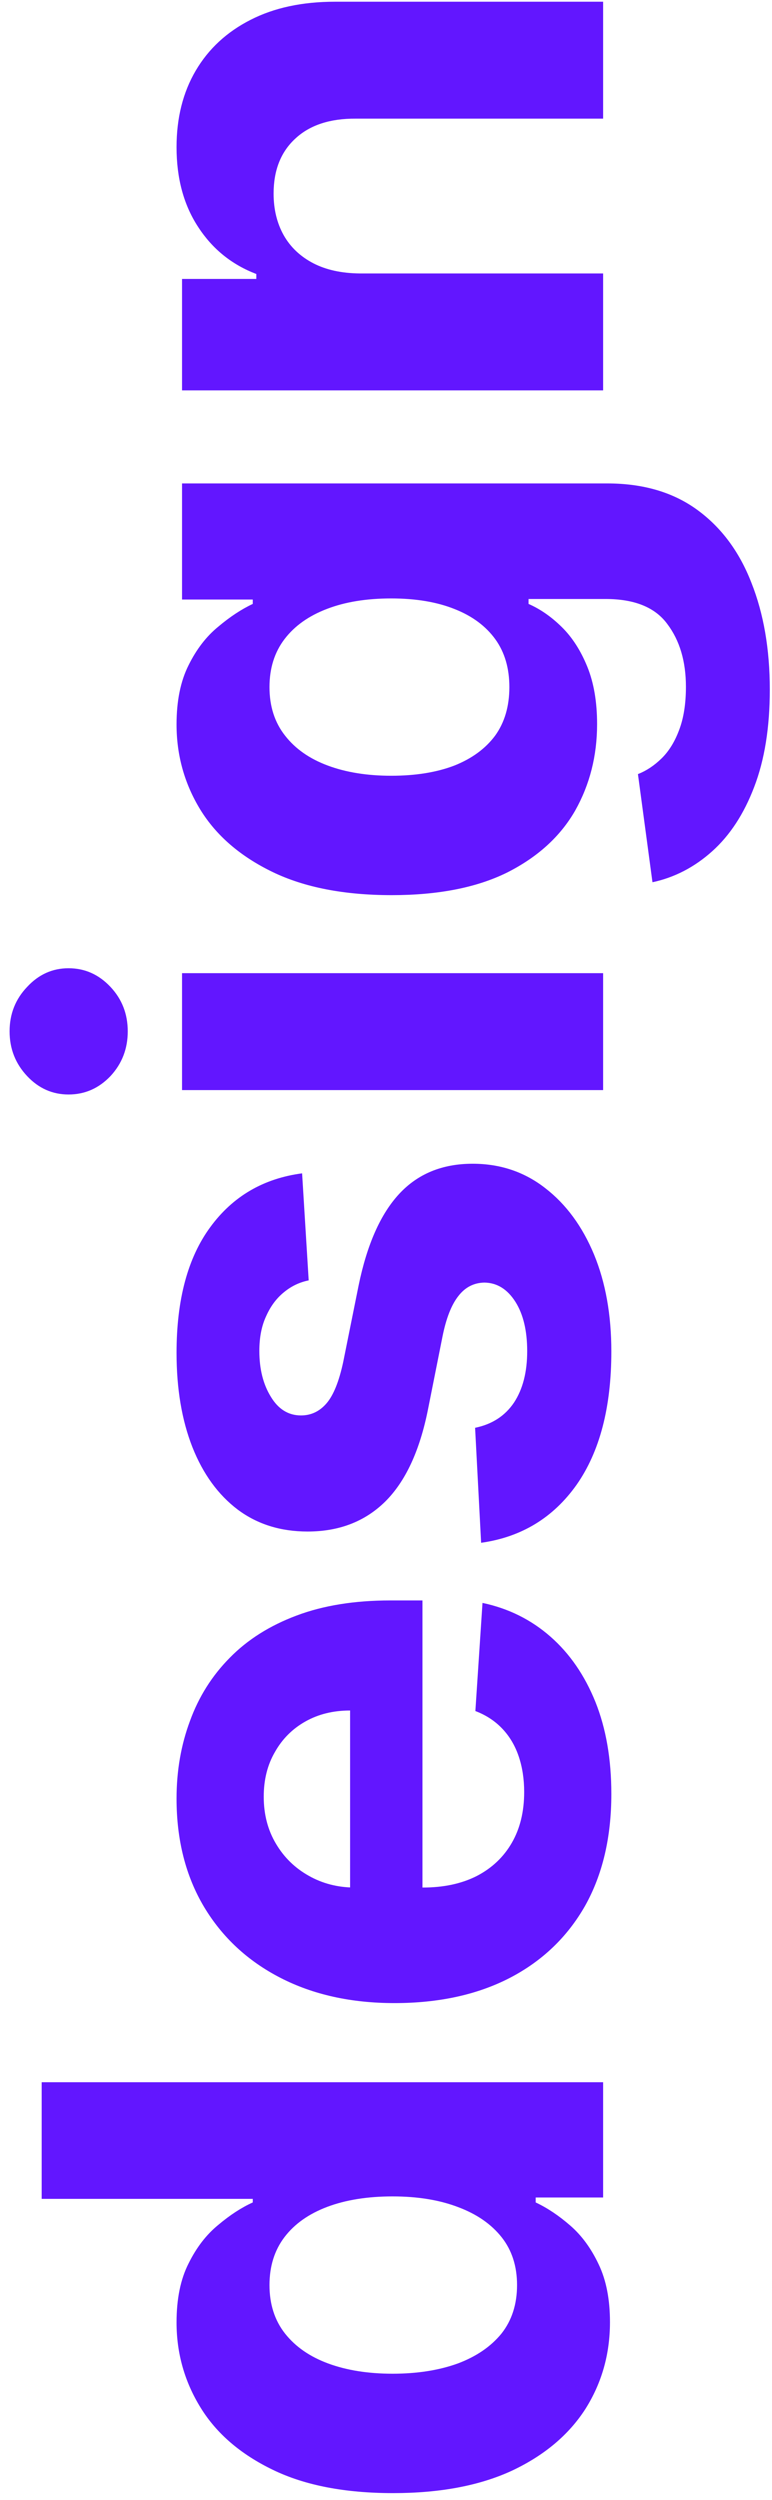 <?xml version="1.0" encoding="UTF-8"?> <svg xmlns="http://www.w3.org/2000/svg" width="64" height="207" viewBox="0 0 64 207" fill="none"> <path d="M50.568 192.273C50.568 194.924 49.886 197.326 48.523 199.477C47.144 201.614 45.121 203.311 42.455 204.568C39.773 205.811 36.485 206.432 32.591 206.432C28.591 206.432 25.265 205.788 22.614 204.5C19.947 203.212 17.954 201.5 16.636 199.364C15.303 197.212 14.636 194.856 14.636 192.295C14.636 190.341 14.97 188.712 15.636 187.409C16.288 186.091 17.106 185.03 18.091 184.227C19.061 183.409 20.015 182.788 20.954 182.364L20.954 182.068L3.455 182.068L3.455 172.409L50 172.409L50 181.955L44.409 181.955L44.409 182.364C45.379 182.818 46.341 183.462 47.295 184.295C48.235 185.114 49.015 186.182 49.636 187.5C50.258 188.803 50.568 190.394 50.568 192.273ZM42.864 189.205C42.864 187.644 42.439 186.326 41.591 185.25C40.727 184.159 39.523 183.326 37.977 182.75C36.432 182.159 34.621 181.864 32.545 181.864C30.47 181.864 28.667 182.152 27.136 182.727C25.606 183.303 24.424 184.136 23.591 185.227C22.758 186.318 22.341 187.644 22.341 189.205C22.341 190.795 22.773 192.136 23.636 193.227C24.5 194.318 25.697 195.144 27.227 195.705C28.758 196.265 30.53 196.545 32.545 196.545C34.576 196.545 36.371 196.265 37.932 195.705C39.477 195.129 40.689 194.303 41.568 193.227C42.432 192.136 42.864 190.795 42.864 189.205ZM50.682 148.54C50.682 152.131 49.955 155.222 48.5 157.812C47.03 160.388 44.955 162.373 42.273 163.767C39.576 165.161 36.386 165.858 32.705 165.858C29.114 165.858 25.962 165.161 23.25 163.767C20.538 162.373 18.424 160.411 16.909 157.881C15.394 155.335 14.636 152.35 14.636 148.926C14.636 146.623 15.008 144.479 15.75 142.494C16.477 140.494 17.576 138.752 19.046 137.267C20.515 135.767 22.364 134.6 24.591 133.767C26.803 132.934 29.394 132.517 32.364 132.517L35.023 132.517L35.023 161.994L29.023 161.994L29.023 141.631C27.629 141.631 26.394 141.934 25.318 142.54C24.242 143.146 23.401 143.987 22.796 145.062C22.174 146.123 21.864 147.358 21.864 148.767C21.864 150.237 22.204 151.54 22.886 152.676C23.553 153.797 24.454 154.676 25.591 155.312C26.712 155.949 27.962 156.275 29.341 156.29L35.045 156.29C36.773 156.29 38.265 155.972 39.523 155.335C40.78 154.684 41.75 153.767 42.432 152.585C43.114 151.403 43.455 150.002 43.455 148.381C43.455 147.305 43.303 146.32 43 145.426C42.697 144.532 42.242 143.767 41.636 143.131C41.03 142.494 40.288 142.009 39.409 141.676L40 132.722C42.151 133.176 44.03 134.108 45.636 135.517C47.227 136.911 48.47 138.714 49.364 140.926C50.242 143.123 50.682 145.661 50.682 148.54ZM25.045 97.153L25.591 106.017C24.833 106.169 24.151 106.494 23.545 106.994C22.924 107.494 22.432 108.153 22.068 108.972C21.689 109.775 21.5 110.737 21.5 111.858C21.5 113.358 21.818 114.623 22.454 115.653C23.076 116.684 23.909 117.199 24.954 117.199C25.788 117.199 26.492 116.866 27.068 116.199C27.644 115.532 28.106 114.388 28.454 112.767L29.727 106.449C30.424 103.055 31.545 100.525 33.091 98.858C34.636 97.191 36.667 96.358 39.182 96.358C41.47 96.358 43.477 97.032 45.205 98.381C46.932 99.714 48.28 101.547 49.25 103.881C50.205 106.199 50.682 108.873 50.682 111.903C50.682 116.525 49.72 120.206 47.795 122.949C45.856 125.676 43.22 127.275 39.886 127.744L39.386 118.222C40.795 117.934 41.871 117.237 42.614 116.131C43.341 115.025 43.705 113.608 43.705 111.881C43.705 110.184 43.379 108.82 42.727 107.79C42.061 106.744 41.205 106.214 40.159 106.199C39.28 106.214 38.561 106.585 38 107.312C37.424 108.04 36.985 109.161 36.682 110.676L35.477 116.722C34.795 120.131 33.614 122.669 31.932 124.335C30.25 125.987 28.106 126.812 25.5 126.812C23.258 126.812 21.326 126.206 19.704 124.994C18.083 123.767 16.833 122.047 15.954 119.835C15.076 117.608 14.636 115.002 14.636 112.017C14.636 107.608 15.568 104.138 17.432 101.608C19.295 99.062 21.833 97.578 25.045 97.153ZM50 90.261L15.091 90.261L15.091 80.579L50 80.579L50 90.261ZM10.591 85.398C10.591 86.837 10.114 88.072 9.159 89.102C8.189 90.117 7.03 90.625 5.682 90.625C4.348 90.625 3.205 90.117 2.25 89.102C1.28 88.072 0.795 86.837 0.795 85.398C0.795 83.958 1.28 82.731 2.25 81.716C3.205 80.686 4.348 80.171 5.682 80.171C7.03 80.171 8.189 80.686 9.159 81.716C10.114 82.731 10.591 83.958 10.591 85.398ZM63.818 57.097C63.818 60.233 63.386 62.922 62.523 65.165C61.674 67.392 60.515 69.165 59.045 70.483C57.576 71.801 55.924 72.657 54.091 73.051L52.886 64.097C53.583 63.824 54.235 63.392 54.841 62.801C55.447 62.21 55.932 61.43 56.295 60.46C56.674 59.475 56.864 58.278 56.864 56.869C56.864 54.763 56.349 53.028 55.318 51.665C54.303 50.286 52.599 49.597 50.205 49.597L43.818 49.597L43.818 50.006C44.788 50.43 45.705 51.066 46.568 51.915C47.432 52.763 48.136 53.854 48.682 55.188C49.227 56.521 49.5 58.112 49.5 59.96C49.5 62.581 48.894 64.968 47.682 67.119C46.455 69.256 44.583 70.96 42.068 72.233C39.538 73.49 36.341 74.119 32.477 74.119C28.523 74.119 25.22 73.475 22.568 72.188C19.917 70.9 17.932 69.188 16.614 67.051C15.295 64.9 14.636 62.544 14.636 59.983C14.636 58.028 14.97 56.392 15.636 55.074C16.288 53.756 17.106 52.695 18.091 51.892C19.061 51.074 20.015 50.445 20.954 50.006L20.954 49.642L15.091 49.642L15.091 40.028L50.341 40.028C53.311 40.028 55.795 40.756 57.795 42.21C59.795 43.665 61.295 45.68 62.295 48.256C63.311 50.816 63.818 53.763 63.818 57.097ZM42.227 56.892C42.227 55.331 41.841 54.013 41.068 52.938C40.28 51.847 39.159 51.013 37.705 50.438C36.235 49.847 34.477 49.551 32.432 49.551C30.386 49.551 28.614 49.839 27.114 50.415C25.599 50.99 24.424 51.824 23.591 52.915C22.758 54.006 22.341 55.331 22.341 56.892C22.341 58.483 22.773 59.824 23.636 60.915C24.485 62.006 25.667 62.831 27.182 63.392C28.697 63.953 30.447 64.233 32.432 64.233C34.447 64.233 36.189 63.953 37.659 63.392C39.114 62.816 40.242 61.99 41.045 60.915C41.833 59.824 42.227 58.483 42.227 56.892ZM29.818 22.642L50 22.642L50 32.324L15.091 32.324L15.091 23.097L21.25 23.097L21.25 22.688C19.22 21.915 17.614 20.619 16.432 18.801C15.235 16.983 14.636 14.778 14.636 12.188C14.636 9.763 15.167 7.65 16.227 5.847C17.288 4.044 18.803 2.642 20.773 1.642C22.727 0.642 25.061 0.142 27.773 0.142L50 0.142L50 9.824L29.5 9.824C27.364 9.809 25.697 10.354 24.5 11.46C23.288 12.566 22.682 14.089 22.682 16.028C22.682 17.331 22.962 18.483 23.523 19.483C24.083 20.468 24.901 21.241 25.977 21.801C27.038 22.347 28.318 22.627 29.818 22.642Z" fill="#6216FF"></path> </svg> 